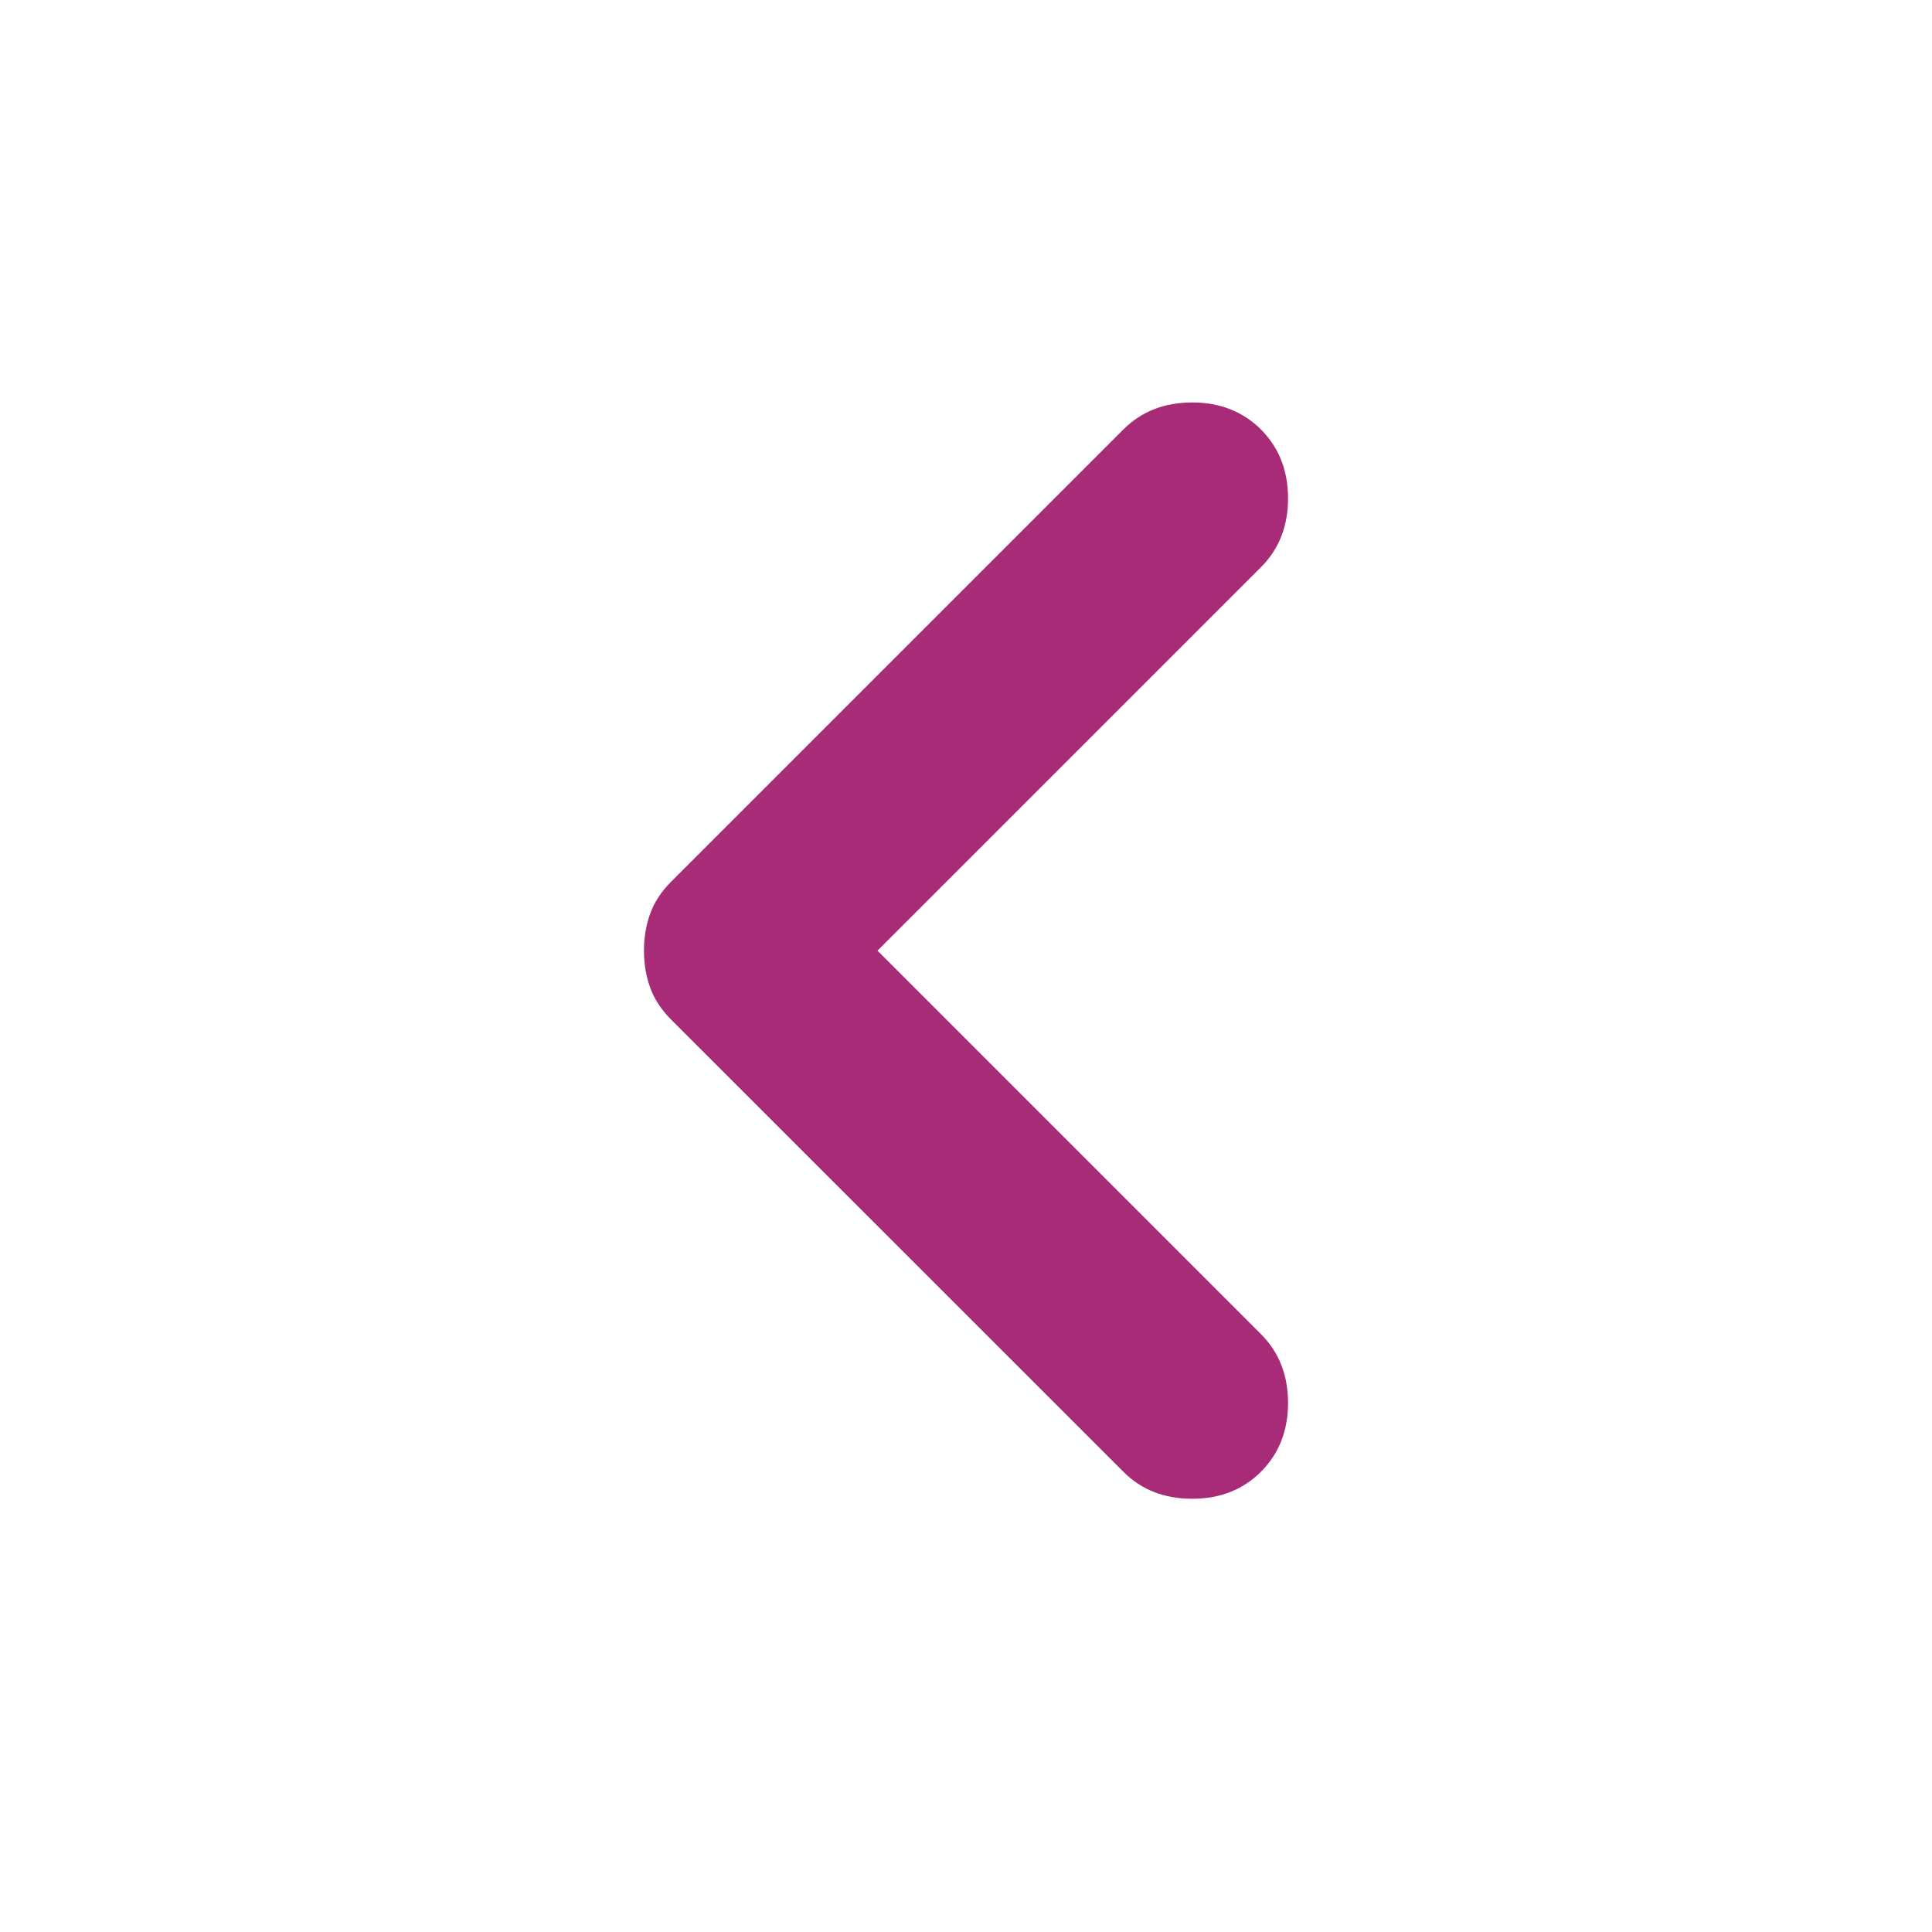 <?xml version="1.0" encoding="utf-8"?>
<svg width="16" height="16" viewBox="0 0 16 16" fill="none" xmlns="http://www.w3.org/2000/svg">
<path d="M7.267 7.873L10.443 11.049C10.592 11.198 10.667 11.388 10.667 11.618C10.667 11.849 10.592 12.039 10.443 12.188C10.293 12.338 10.103 12.412 9.873 12.412C9.642 12.412 9.452 12.338 9.303 12.188L5.557 8.443C5.476 8.361 5.418 8.273 5.384 8.178C5.35 8.083 5.333 7.981 5.333 7.873C5.333 7.764 5.35 7.663 5.384 7.568C5.418 7.473 5.476 7.384 5.557 7.303L9.303 3.557C9.452 3.408 9.642 3.333 9.873 3.333C10.103 3.333 10.293 3.408 10.443 3.557C10.592 3.707 10.667 3.897 10.667 4.127C10.667 4.358 10.592 4.548 10.443 4.697L7.267 7.873Z" fill="#A72B77"/>
</svg>
